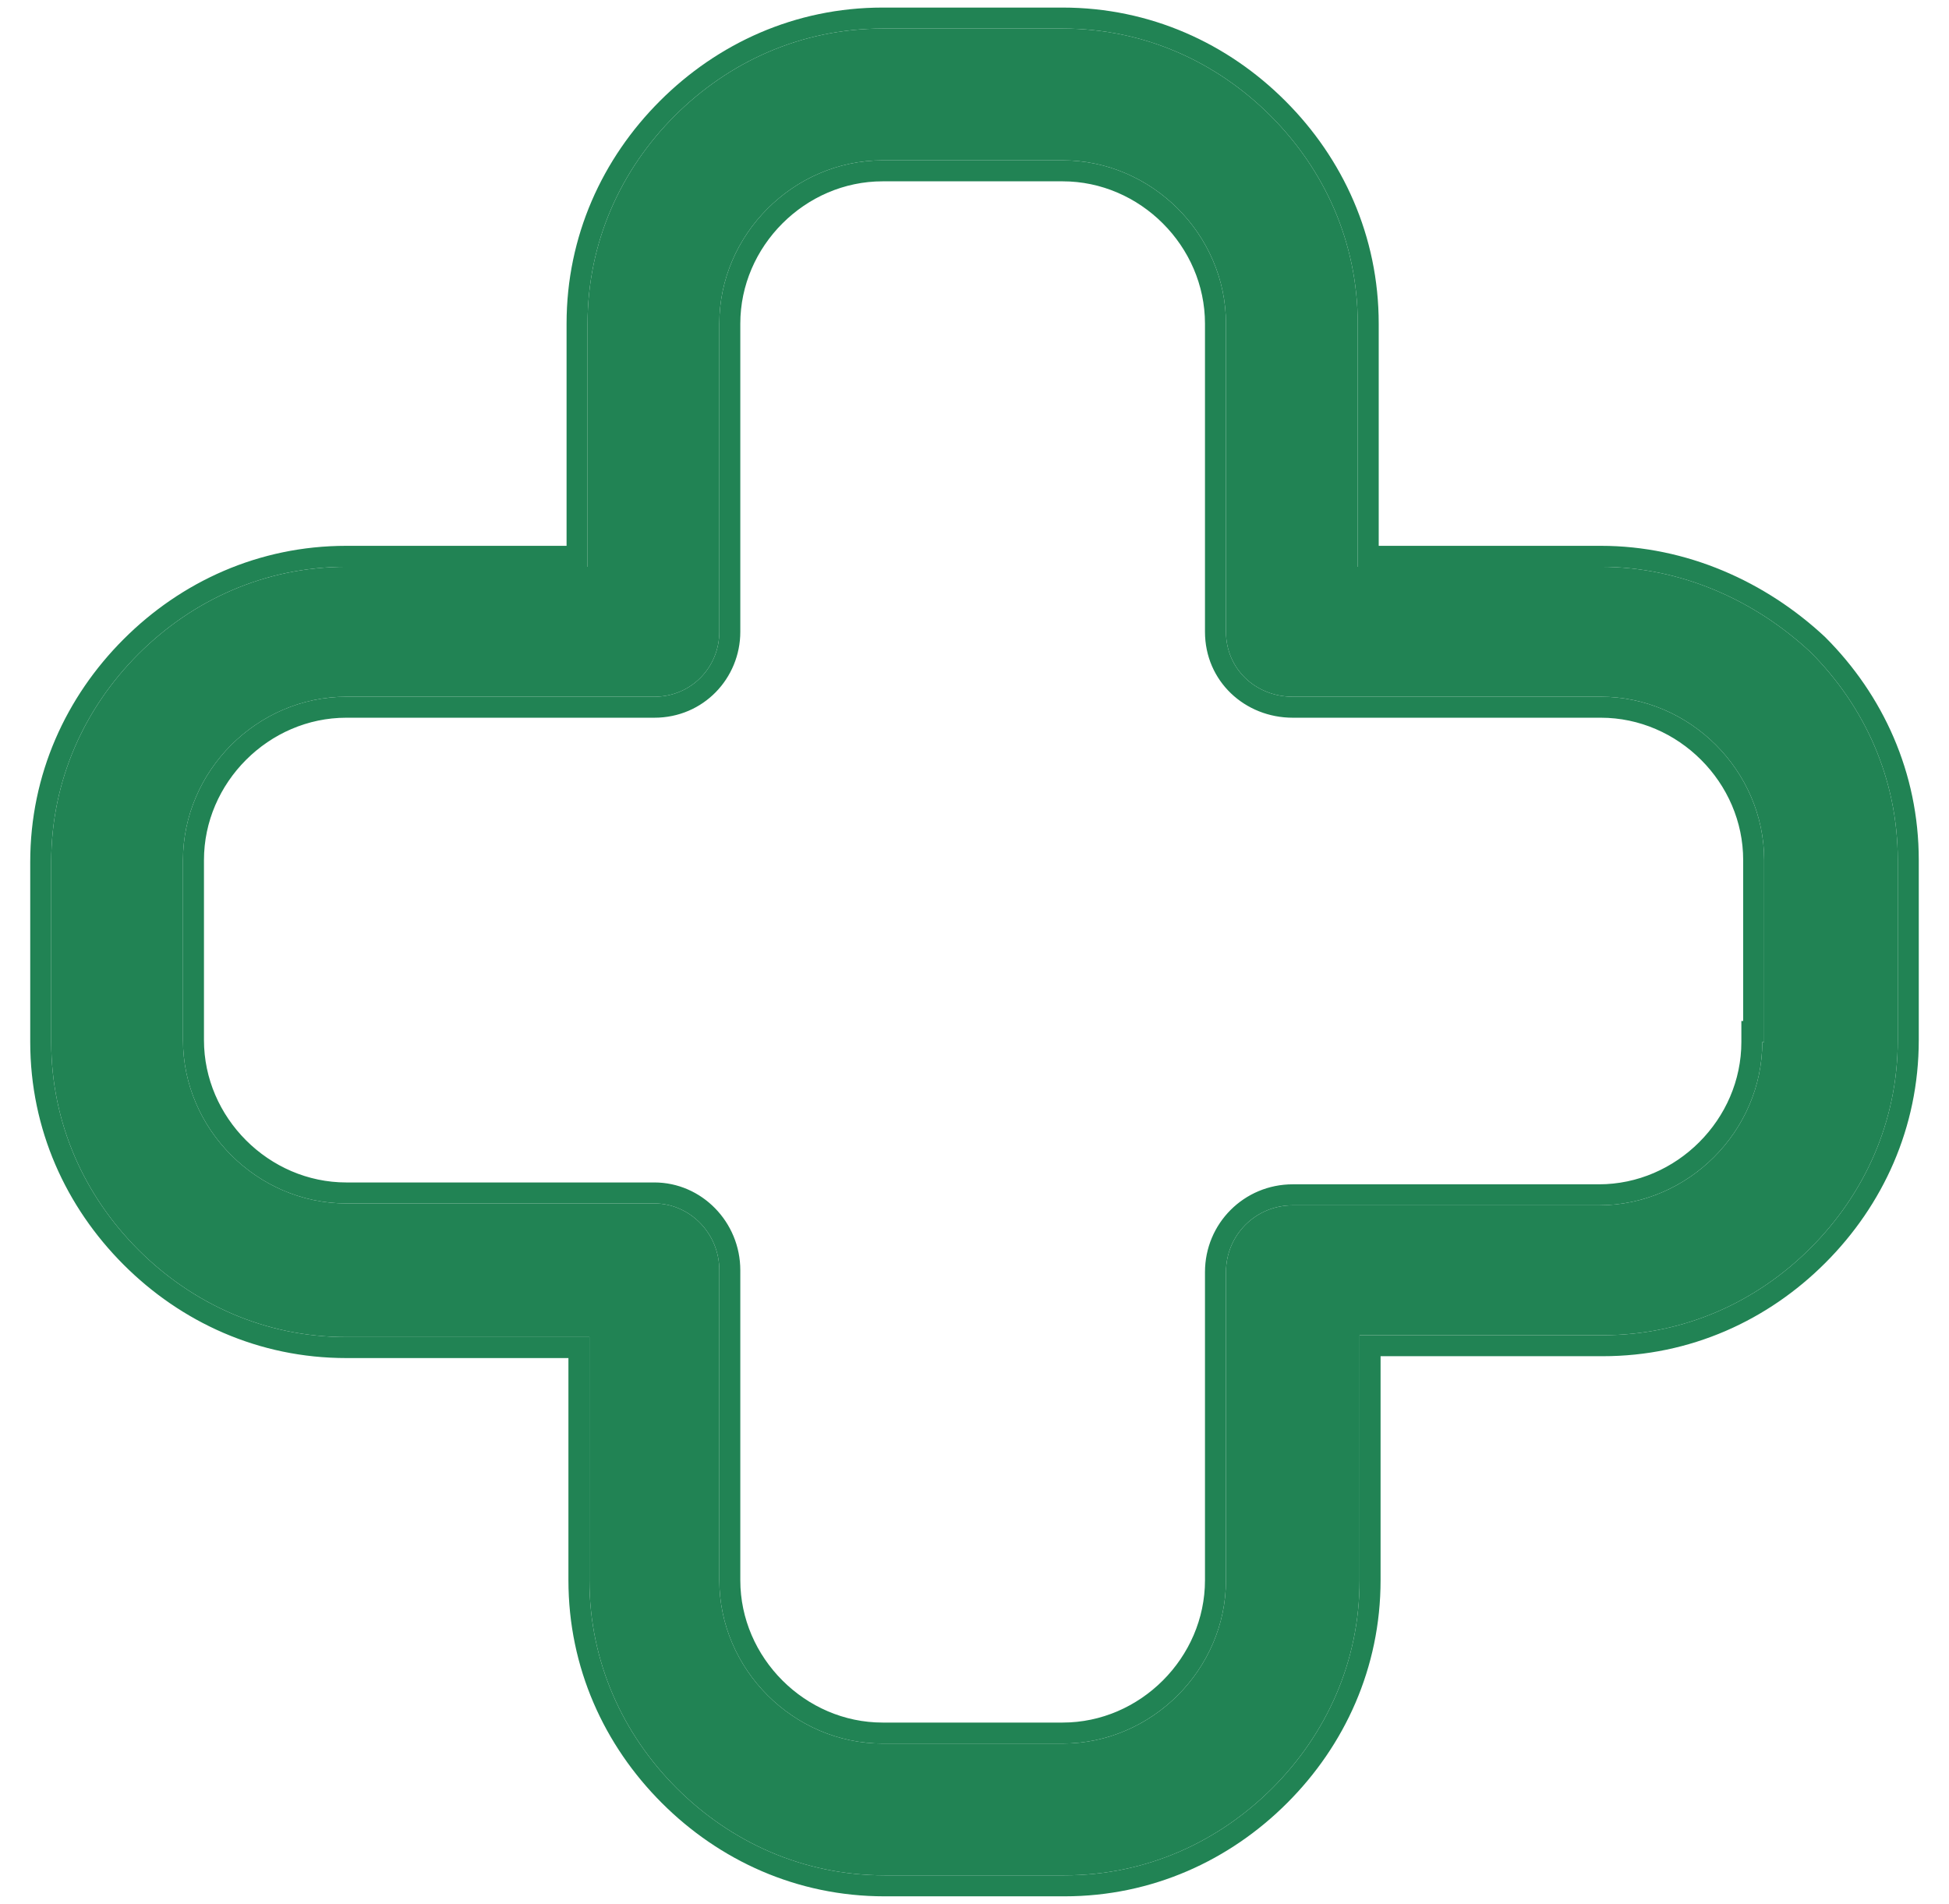<svg width="43" height="42" viewBox="0 0 43 42" fill="none" xmlns="http://www.w3.org/2000/svg">
<path d="M39.946 14.387C38.718 13.241 37.08 12.504 35.319 12.504H29.955V7.14C29.955 5.338 29.218 3.741 28.031 2.554C26.843 1.367 25.247 0.63 23.445 0.63H19.473C17.672 0.63 16.075 1.367 14.887 2.554C13.7 3.741 12.963 5.338 12.963 7.14V12.504H7.64C5.838 12.504 4.242 13.241 3.054 14.428C1.867 15.616 1.13 17.212 1.13 19.014V22.986C1.13 24.787 1.867 26.384 3.054 27.572C4.242 28.759 5.838 29.496 7.64 29.496H13.004V34.86C13.004 36.662 13.741 38.258 14.928 39.446C16.116 40.633 17.713 41.37 19.514 41.37H23.486C25.288 41.37 26.884 40.633 28.072 39.446C29.259 38.258 29.996 36.662 29.996 34.86V29.455H35.36C37.162 29.455 38.759 28.718 39.946 27.531C41.133 26.343 41.87 24.747 41.87 22.945V18.973C41.87 17.172 41.133 15.575 39.946 14.387ZM38.922 22.986H38.881C38.881 23.968 38.472 24.869 37.817 25.524C37.162 26.18 36.261 26.589 35.278 26.589H28.522C27.703 26.589 27.048 27.244 27.048 28.063V34.86C27.048 35.843 26.639 36.743 25.984 37.399C25.328 38.054 24.428 38.463 23.445 38.463H19.473C18.491 38.463 17.59 38.054 16.935 37.399C16.279 36.743 15.87 35.843 15.87 34.86V28.022C15.87 27.203 15.215 26.548 14.437 26.548H7.64C6.657 26.548 5.757 26.139 5.101 25.483C4.446 24.828 4.037 23.928 4.037 22.945V18.973C4.037 17.991 4.446 17.09 5.101 16.434C5.757 15.779 6.657 15.37 7.64 15.37H14.437C15.256 15.37 15.87 14.715 15.87 13.937V7.14C15.87 6.157 16.279 5.256 16.935 4.601C17.59 3.946 18.491 3.537 19.473 3.537H23.445C24.428 3.537 25.328 3.946 25.984 4.601C26.639 5.256 27.048 6.157 27.048 7.14V13.937C27.048 14.756 27.703 15.37 28.522 15.37H35.319C36.302 15.37 37.203 15.779 37.858 16.434C38.513 17.09 38.922 17.991 38.922 18.973V22.986Z" fill="#218354"/>
<path fill-rule="evenodd" clip-rule="evenodd" d="M40.273 14.06C41.541 15.328 42.333 17.04 42.333 18.973V22.945C42.333 24.878 41.541 26.59 40.273 27.858C39.006 29.126 37.294 29.918 35.36 29.918H30.459V34.86C30.459 36.793 29.667 38.506 28.399 39.773C27.132 41.041 25.419 41.833 23.486 41.833H19.514C17.581 41.833 15.869 41.041 14.601 39.773C13.333 38.506 12.541 36.793 12.541 34.86V29.959H7.64C5.707 29.959 3.994 29.167 2.727 27.899C1.459 26.631 0.667 24.919 0.667 22.986V19.014C0.667 17.081 1.459 15.368 2.727 14.101C3.994 12.833 5.707 12.041 7.64 12.041H12.5V7.14C12.5 5.206 13.292 3.494 14.56 2.227C15.828 0.959 17.54 0.167 19.473 0.167H23.445C25.378 0.167 27.091 0.959 28.358 2.227C29.626 3.494 30.418 5.206 30.418 7.14V12.041H35.319C37.211 12.041 38.958 12.832 40.262 14.049L40.273 14.06ZM38.419 22.523H38.459V18.973C38.459 18.121 38.105 17.336 37.53 16.762C36.956 16.188 36.171 15.833 35.319 15.833H28.522C27.465 15.833 26.585 15.028 26.585 13.937V7.14C26.585 6.288 26.23 5.503 25.656 4.929C25.082 4.355 24.297 4 23.445 4H19.473C18.621 4 17.836 4.355 17.262 4.929C16.688 5.503 16.333 6.288 16.333 7.14V13.937C16.333 14.962 15.52 15.833 14.437 15.833H7.64C6.788 15.833 6.003 16.188 5.429 16.762C4.855 17.336 4.5 18.121 4.5 18.973V22.945C4.5 23.797 4.855 24.582 5.429 25.156C6.003 25.73 6.788 26.085 7.64 26.085H14.437C15.479 26.085 16.333 26.956 16.333 28.022V34.86C16.333 35.712 16.688 36.497 17.262 37.071C17.836 37.645 18.621 38 19.473 38H23.445C24.297 38 25.082 37.645 25.656 37.071C26.23 36.497 26.585 35.712 26.585 34.86V28.063C26.585 26.988 27.448 26.126 28.522 26.126H35.278C36.13 26.126 36.915 25.771 37.489 25.197C38.064 24.623 38.419 23.838 38.419 22.986V22.523ZM35.319 12.504C37.08 12.504 38.718 13.241 39.946 14.387C41.133 15.575 41.87 17.172 41.87 18.973V22.945C41.87 24.747 41.133 26.343 39.946 27.531C38.759 28.718 37.162 29.455 35.36 29.455H29.996V34.86C29.996 36.662 29.259 38.258 28.072 39.446C26.884 40.633 25.288 41.37 23.486 41.37H19.514C17.713 41.37 16.116 40.633 14.928 39.446C13.741 38.258 13.004 36.662 13.004 34.86V29.496H7.64C5.838 29.496 4.242 28.759 3.054 27.572C1.867 26.384 1.13 24.787 1.13 22.986V19.014C1.13 17.212 1.867 15.616 3.054 14.428C4.242 13.241 5.838 12.504 7.64 12.504H12.963V7.14C12.963 5.338 13.7 3.741 14.887 2.554C16.075 1.367 17.672 0.63 19.473 0.63H23.445C25.247 0.63 26.843 1.367 28.031 2.554C29.218 3.741 29.955 5.338 29.955 7.14V12.504H35.319ZM38.881 22.986H38.922V18.973C38.922 17.991 38.513 17.09 37.858 16.434C37.203 15.779 36.302 15.37 35.319 15.37H28.522C27.703 15.37 27.048 14.756 27.048 13.937V7.14C27.048 6.157 26.639 5.256 25.984 4.601C25.328 3.946 24.428 3.537 23.445 3.537H19.473C18.491 3.537 17.59 3.946 16.935 4.601C16.279 5.256 15.87 6.157 15.87 7.14V13.937C15.87 14.715 15.256 15.37 14.437 15.37H7.64C6.657 15.37 5.757 15.779 5.101 16.434C4.446 17.09 4.037 17.991 4.037 18.973V22.945C4.037 23.928 4.446 24.828 5.101 25.483C5.757 26.139 6.657 26.548 7.64 26.548H14.437C15.215 26.548 15.87 27.203 15.87 28.022V34.86C15.87 35.843 16.279 36.743 16.935 37.399C17.59 38.054 18.491 38.463 19.473 38.463H23.445C24.428 38.463 25.328 38.054 25.984 37.399C26.639 36.743 27.048 35.843 27.048 34.86V28.063C27.048 27.244 27.703 26.589 28.522 26.589H35.278C36.261 26.589 37.162 26.18 37.817 25.524C38.472 24.869 38.881 23.968 38.881 22.986Z" fill="#218354"/>
</svg>
